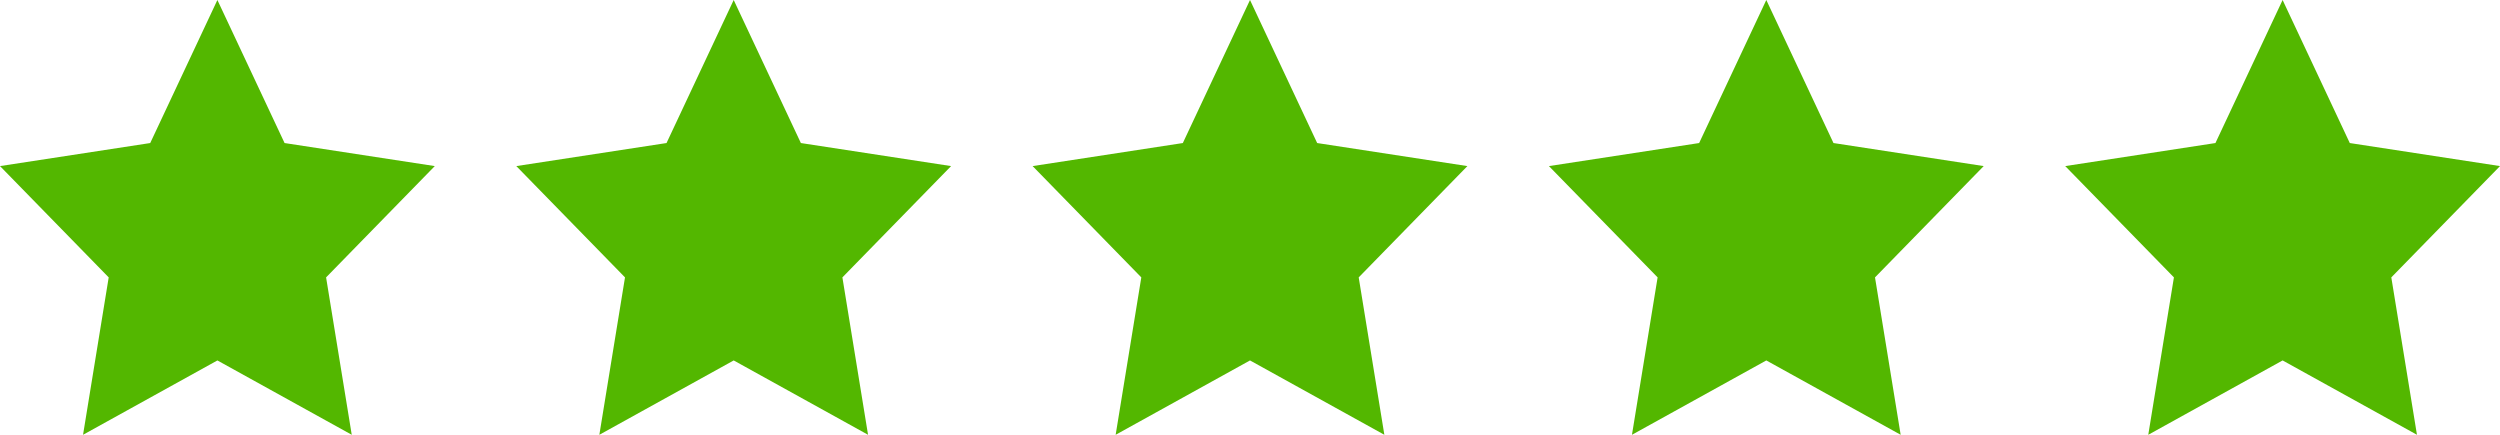 <svg enable-background="new 0 0 115 20" height="20" viewBox="0 0 115 20" width="115" xmlns="http://www.w3.org/2000/svg"><g fill="#53b700"><path d="m33.75 0 3.09 6.58 6.91 1.06-5 5.12 1.18 7.24-6.18-3.42-6.18 3.42 1.18-7.24-5-5.12 6.91-1.06z"/><path d="m10 0 3.09 6.58 6.91 1.06-5 5.12 1.18 7.24-6.18-3.42-6.18 3.42 1.18-7.24-5-5.12 6.91-1.06z"/><path d="m57.5 0 3.09 6.58 6.91 1.06-5 5.12 1.18 7.24-6.18-3.42-6.18 3.42 1.18-7.24-5-5.12 6.91-1.06z"/><path d="m81.25 0 3.09 6.58 6.91 1.06-5 5.12 1.18 7.24-6.18-3.42-6.18 3.42 1.18-7.24-5-5.12 6.91-1.06z"/><path d="m105 0 3.09 6.58 6.91 1.06-5 5.12 1.18 7.24-6.18-3.42-6.18 3.42 1.18-7.24-5-5.12 6.91-1.06z"/></g></svg>